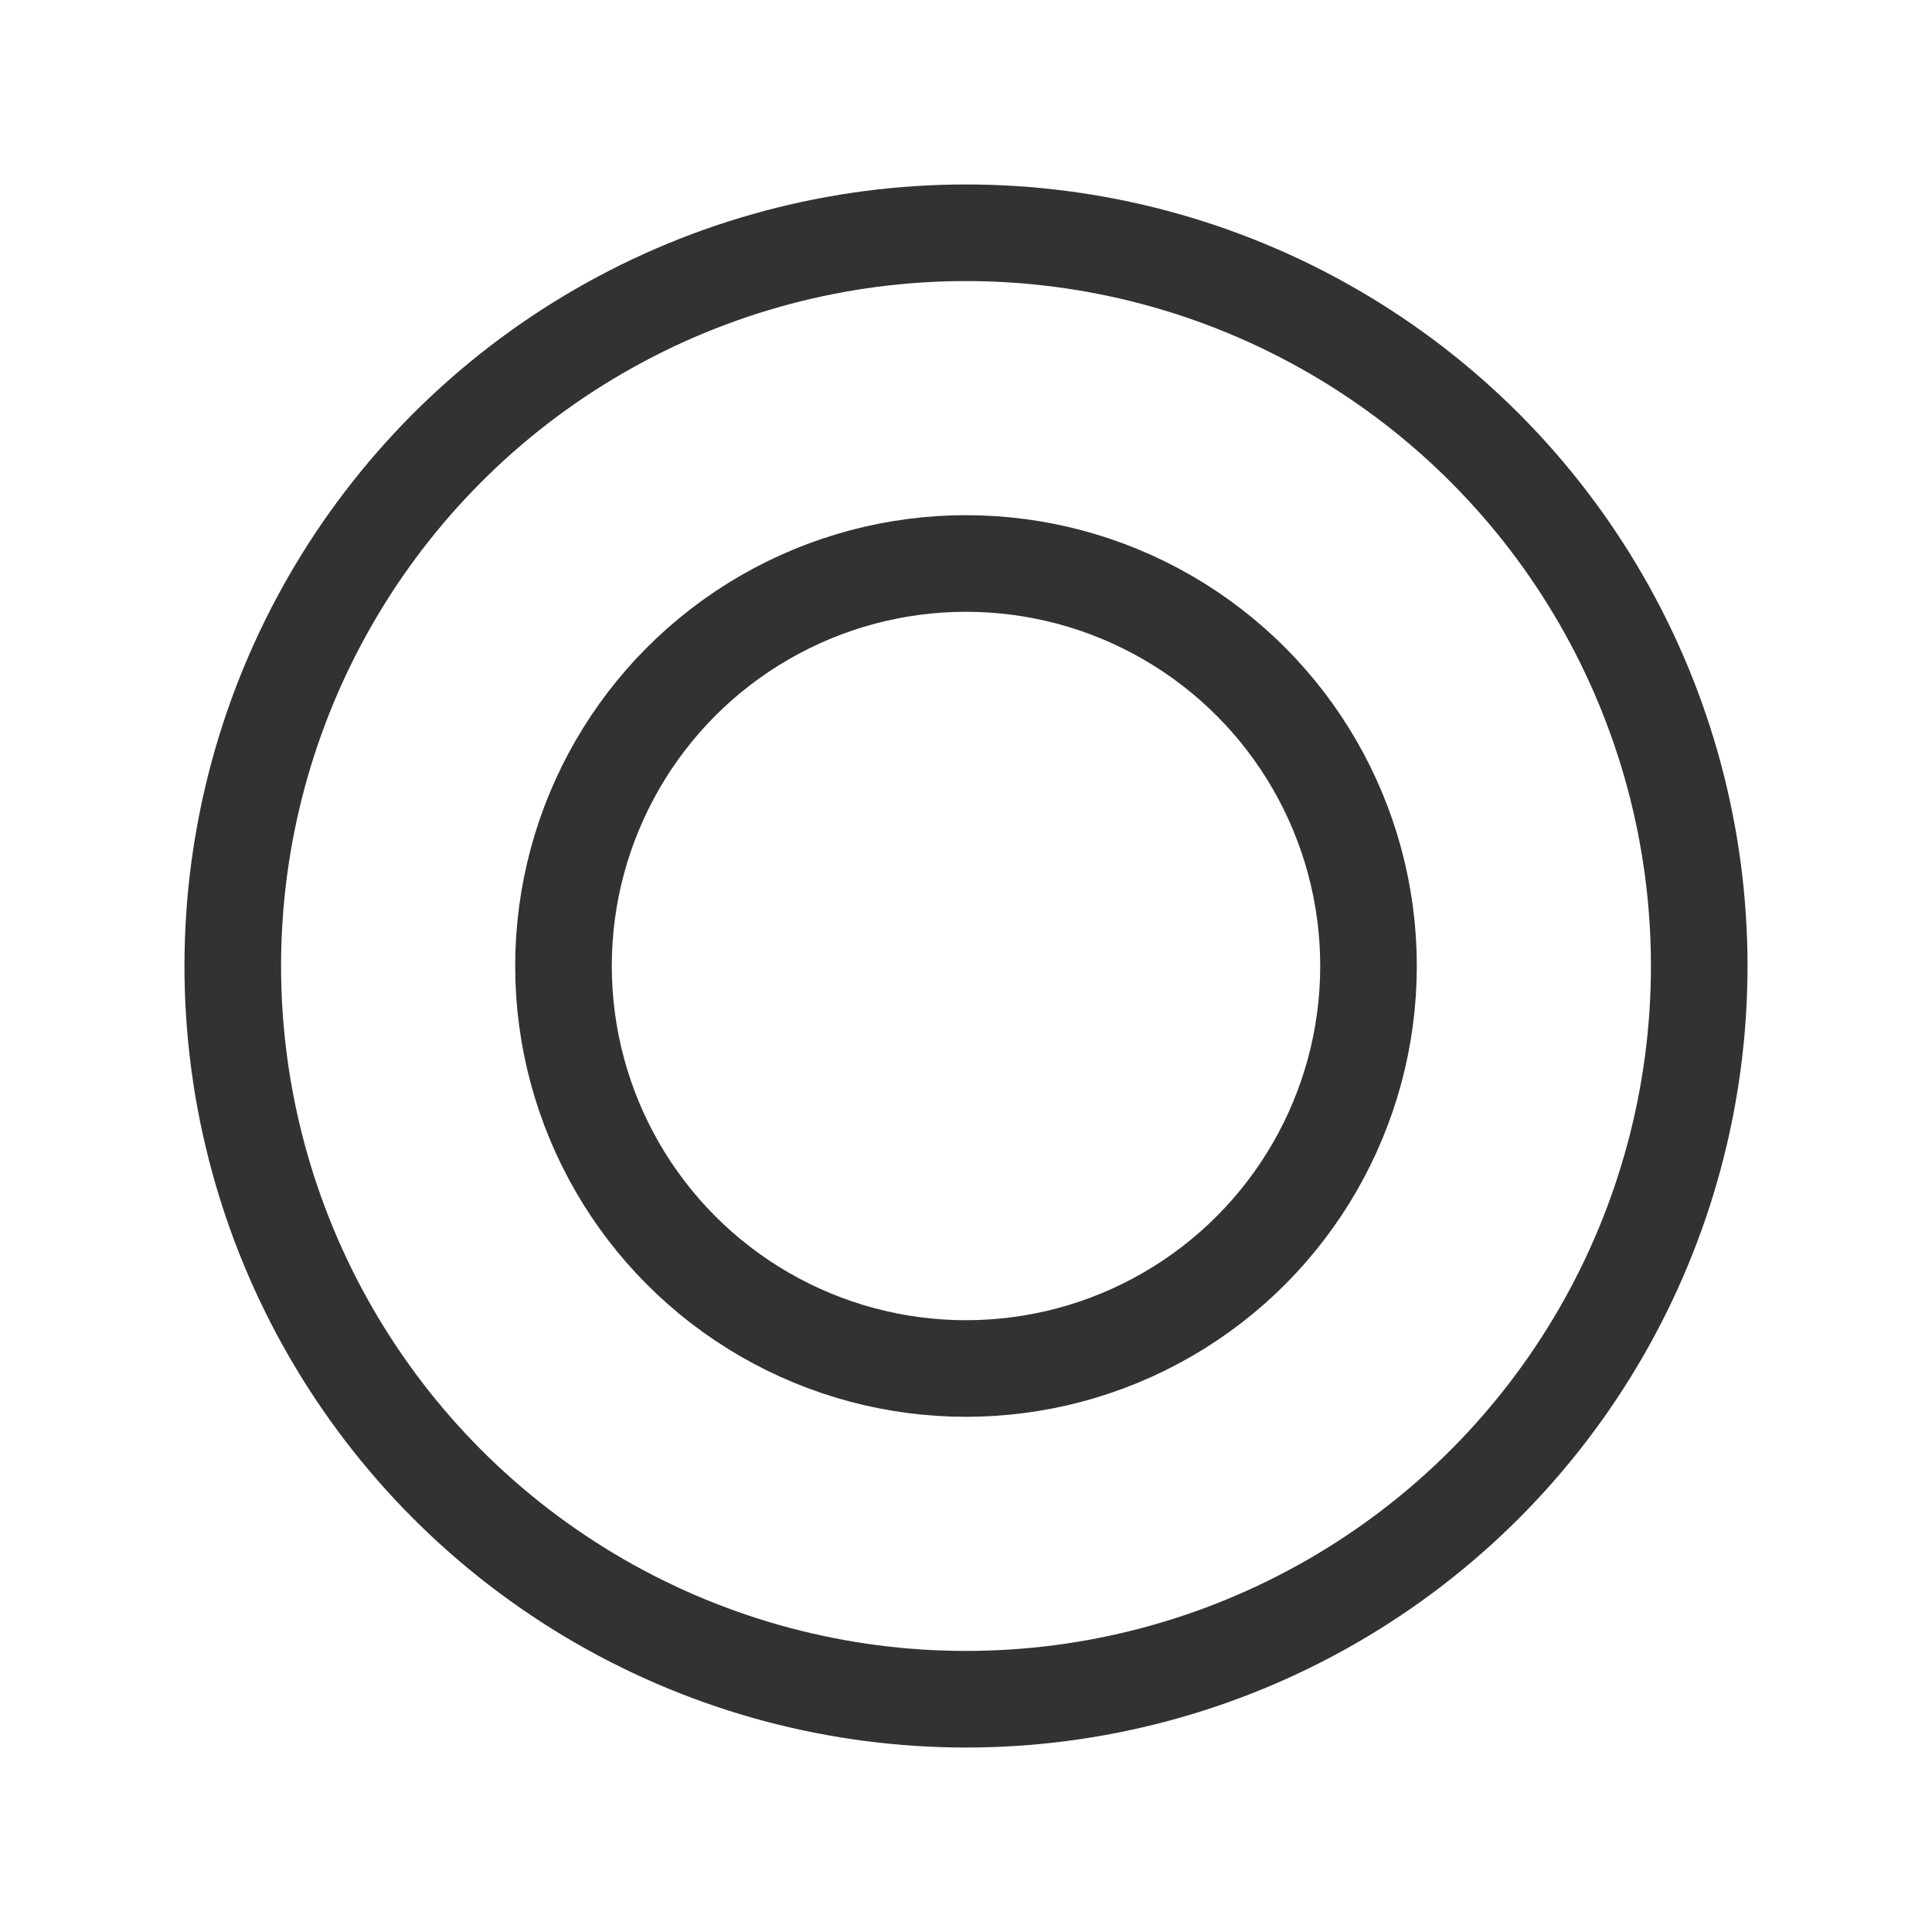 <svg width="105" height="105" xmlns="http://www.w3.org/2000/svg" viewBox="0 0 100 100" preserveAspectRatio="xMidYMid" class="lds-ripple" style="background: none;"><circle cx="50" cy="50" r="20.834" fill="none" ng-attr-stroke="{{config.c1}}" ng-attr-stroke-width="{{config.width}}" stroke="#323232" stroke-width="5"><animate attributeName="r" calcMode="spline" values="0;40" keyTimes="0;1" dur="2.6" keySplines="0 0.2 0.8 1" begin="-1.3s" repeatCount="indefinite"/><animate attributeName="opacity" calcMode="spline" values="1;0" keyTimes="0;1" dur="2.6" keySplines="0.2 0 0.8 1" begin="-1.3s" repeatCount="indefinite"/></circle><circle cx="50" cy="50" r="37.952" fill="none" ng-attr-stroke="{{config.c2}}" ng-attr-stroke-width="{{config.width}}" stroke="#323232" stroke-width="5"><animate attributeName="r" calcMode="spline" values="0;40" keyTimes="0;1" dur="2.6" keySplines="0 0.2 0.8 1" begin="0" repeatCount="indefinite"/><animate attributeName="opacity" calcMode="spline" values="1;0" keyTimes="0;1" dur="2.6" keySplines="0.2 0 0.8 1" begin="0" repeatCount="indefinite"/></circle></svg>